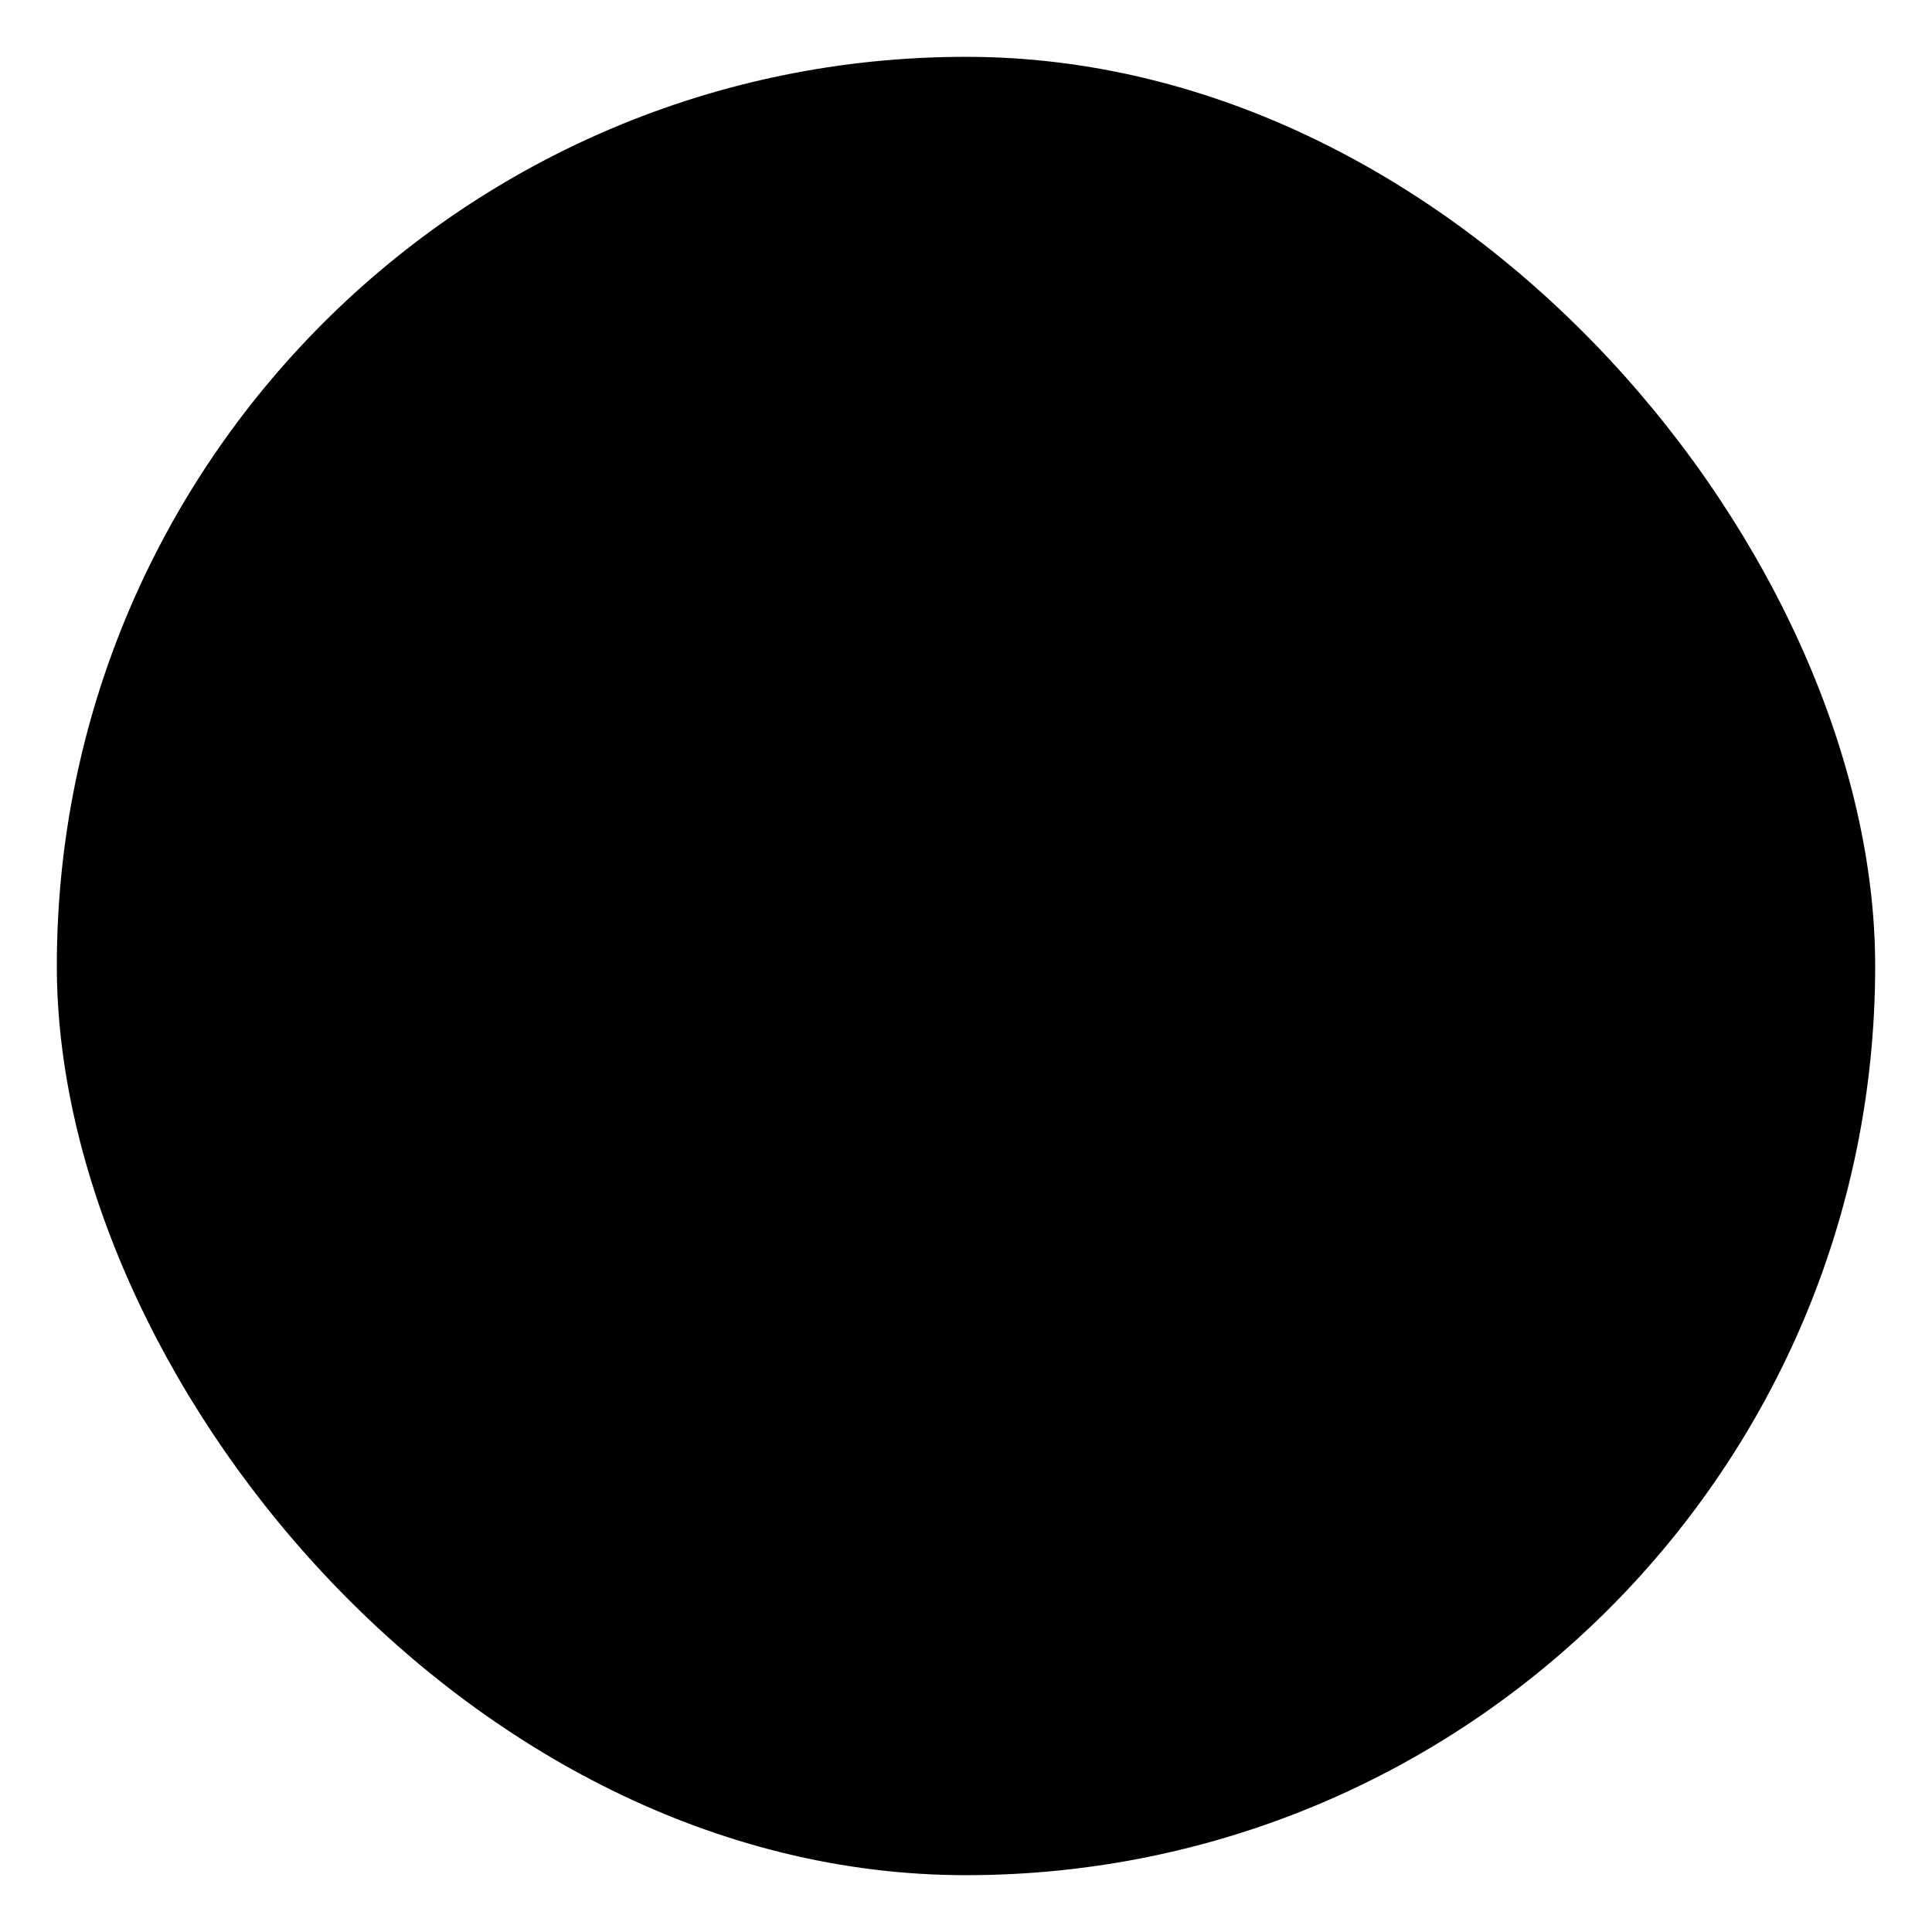 <svg width="34" height="34" viewBox="0 0 34 34" fill="none" xmlns="http://www.w3.org/2000/svg">
<rect x="1" y="1" width="32" height="32" rx="16" fill="#FAC000" style="fill:#FAC000;fill:color(display-p3 0.98 0.753 0);fill-opacity:1;"/>
<path d="M10.969 16.973L22.969 16.973" stroke="#363636" style="stroke:#363636;stroke:color(display-p3 0.212 0.212 0.212);stroke-opacity:1;" stroke-linecap="round"/>
</svg>
